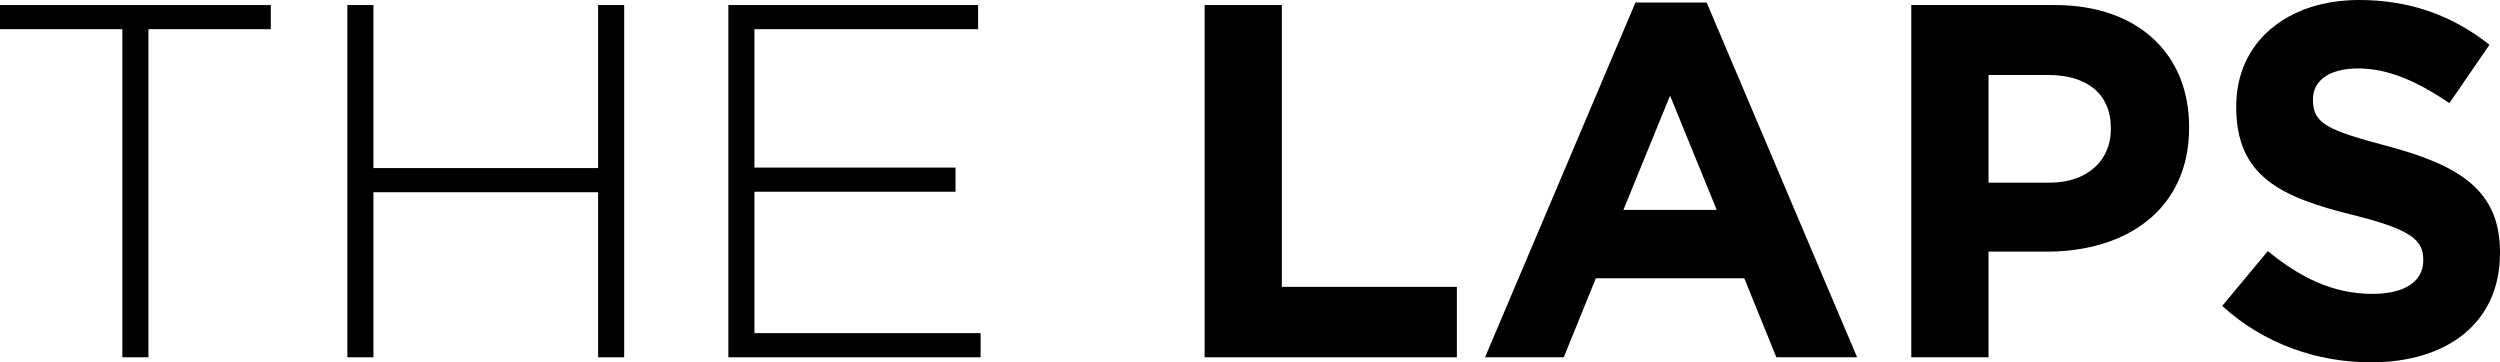<?xml version="1.0" encoding="UTF-8"?> <svg xmlns="http://www.w3.org/2000/svg" width="552" height="80" viewBox="0 0 552 80" fill="none"> <path d="M27.017 78.889H32.775V6.444H59.791V1.111H0V6.444H27.017V78.889Z" fill="black"></path> <path d="M76.698 78.889H82.456V42.444H132.061V78.889H137.819V1.111H132.061V37.111H82.456V1.111H76.698V78.889Z" fill="black"></path> <path d="M160.823 78.889H216.518V73.556H166.581V42.333H210.982V37H166.581V6.444H215.964V1.111H160.823V78.889Z" fill="black"></path> <path d="M265.982 78.889H321.676V63.333H283.033V1.111H265.982V78.889Z" fill="black"></path> <path d="M327.892 78.889H345.276L352.362 61.444H385.137L392.223 78.889H410.05L376.833 0.556H361.11L327.892 78.889ZM358.452 46.333L368.75 21.111L379.047 46.333H358.452Z" fill="black"></path> <path d="M422.013 78.889H439.064V55.556H452.019C469.403 55.556 483.354 46.333 483.354 28.222V28C483.354 12 472.171 1.111 453.68 1.111H422.013V78.889ZM439.064 40.333V16.556H452.24C460.766 16.556 466.081 20.667 466.081 28.333V28.556C466.081 35.222 461.098 40.333 452.573 40.333H439.064Z" fill="black"></path> <path d="M523.544 80C540.263 80 552 71.333 552 55.889V55.667C552 42.111 543.142 36.556 527.419 32.333C514.021 28.778 510.7 27.333 510.7 22.111V21.889C510.7 18 514.021 15.111 520.665 15.111C527.308 15.111 533.841 18 540.817 22.778L549.675 9.889C541.703 3.556 532.291 0 520.886 0C504.942 0 493.759 9.333 493.759 23.444V23.667C493.759 39 503.724 43.556 519.447 47.444C532.402 50.667 535.059 53 535.059 57.333V57.556C535.059 62.111 530.962 64.889 523.876 64.889C515.018 64.889 507.821 61.222 500.734 55.444L490.658 67.555C499.959 76 511.696 80 523.544 80Z" fill="black"></path> </svg> 
